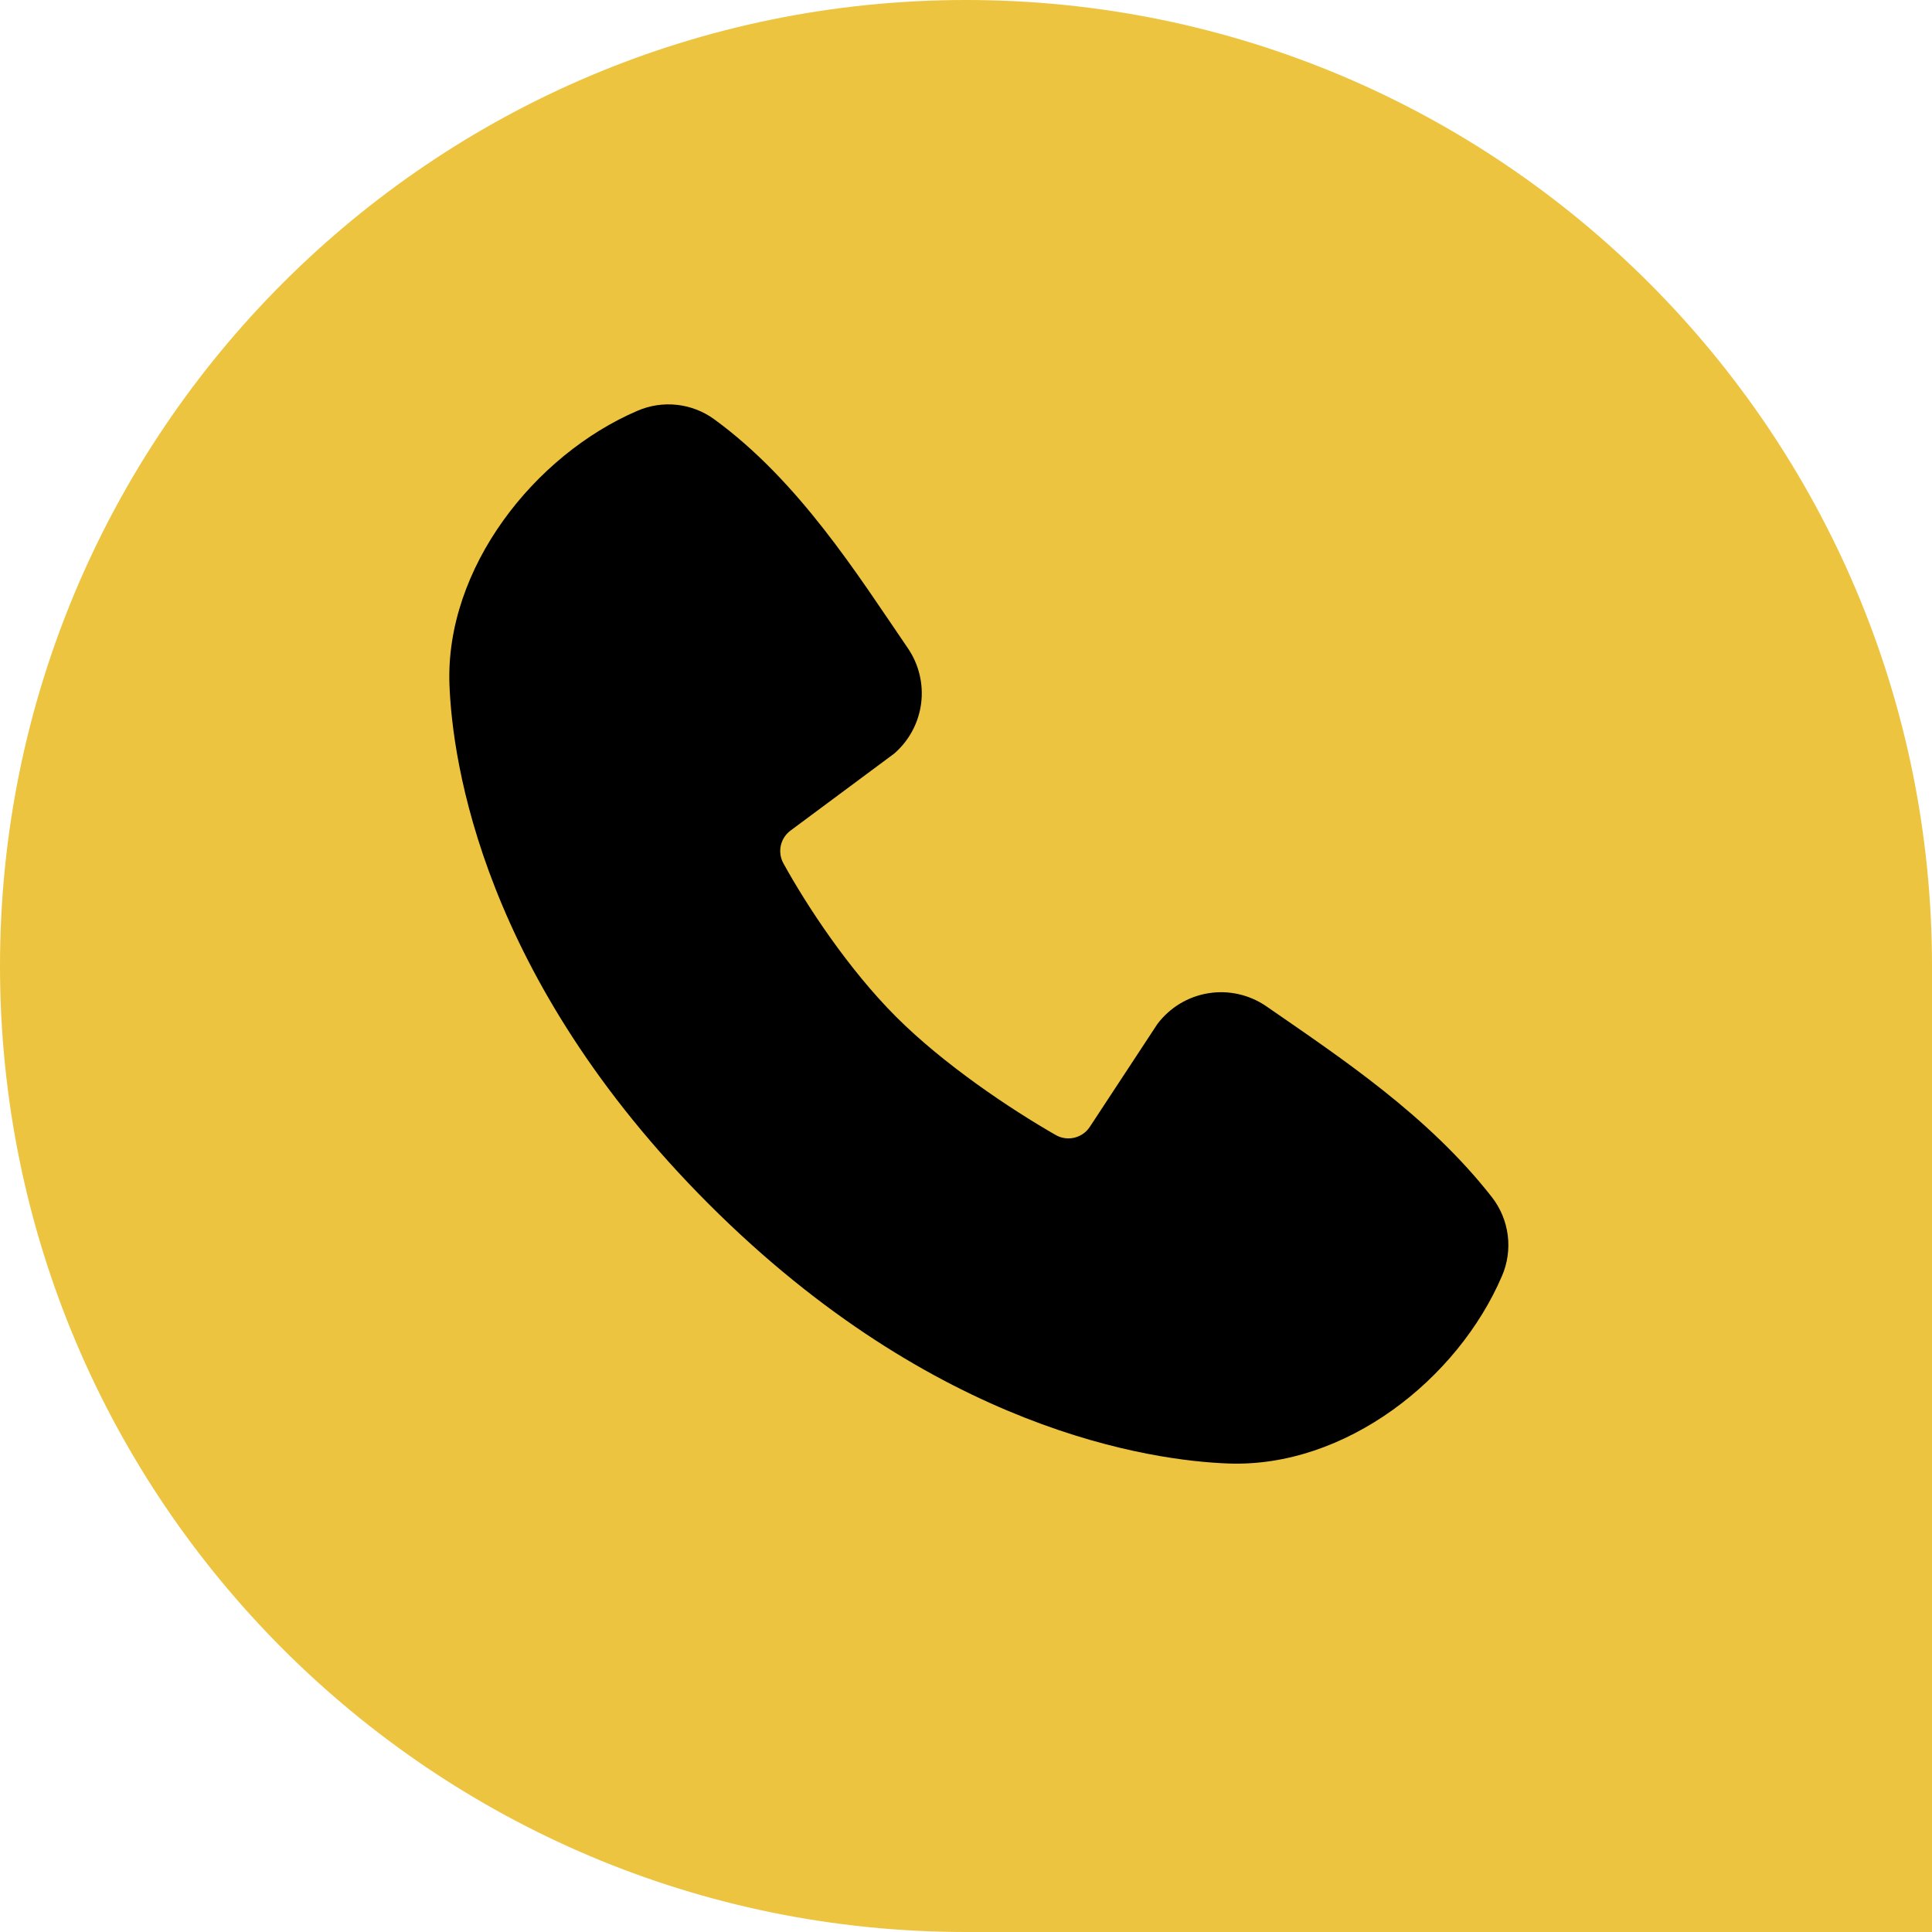 <?xml version="1.0" encoding="UTF-8"?> <svg xmlns="http://www.w3.org/2000/svg" width="129" height="129" viewBox="0 0 129 129" fill="none"><path d="M0 64.5C0 28.878 28.878 0 64.5 0V0C100.122 0 129 28.878 129 64.5V129H64.5C28.878 129 0 100.122 0 64.5V64.5Z" fill="#EDC440"></path><path fill-rule="evenodd" clip-rule="evenodd" d="M82.019 97.718C76.919 97.53 62.465 95.533 47.328 80.399C32.195 65.262 30.201 50.812 30.01 45.709C29.726 37.931 35.684 30.377 42.565 27.427C43.394 27.069 44.301 26.933 45.198 27.031C46.096 27.13 46.952 27.46 47.683 27.99C53.349 32.119 57.259 38.367 60.617 43.279C61.355 44.358 61.671 45.672 61.504 46.969C61.337 48.266 60.698 49.456 59.71 50.313L52.8 55.445C52.467 55.686 52.231 56.04 52.139 56.441C52.047 56.842 52.103 57.264 52.297 57.626C53.863 60.47 56.647 64.706 59.834 67.894C63.022 71.081 67.459 74.049 70.502 75.792C70.883 76.006 71.332 76.066 71.756 75.959C72.18 75.852 72.548 75.587 72.782 75.218L77.28 68.372C78.107 67.273 79.327 66.537 80.684 66.318C82.042 66.099 83.431 66.414 84.562 67.196C89.545 70.645 95.361 74.488 99.618 79.939C100.19 80.675 100.554 81.552 100.672 82.477C100.79 83.402 100.657 84.342 100.287 85.198C97.323 92.115 89.821 98.005 82.019 97.718Z" fill="black"></path></svg> 